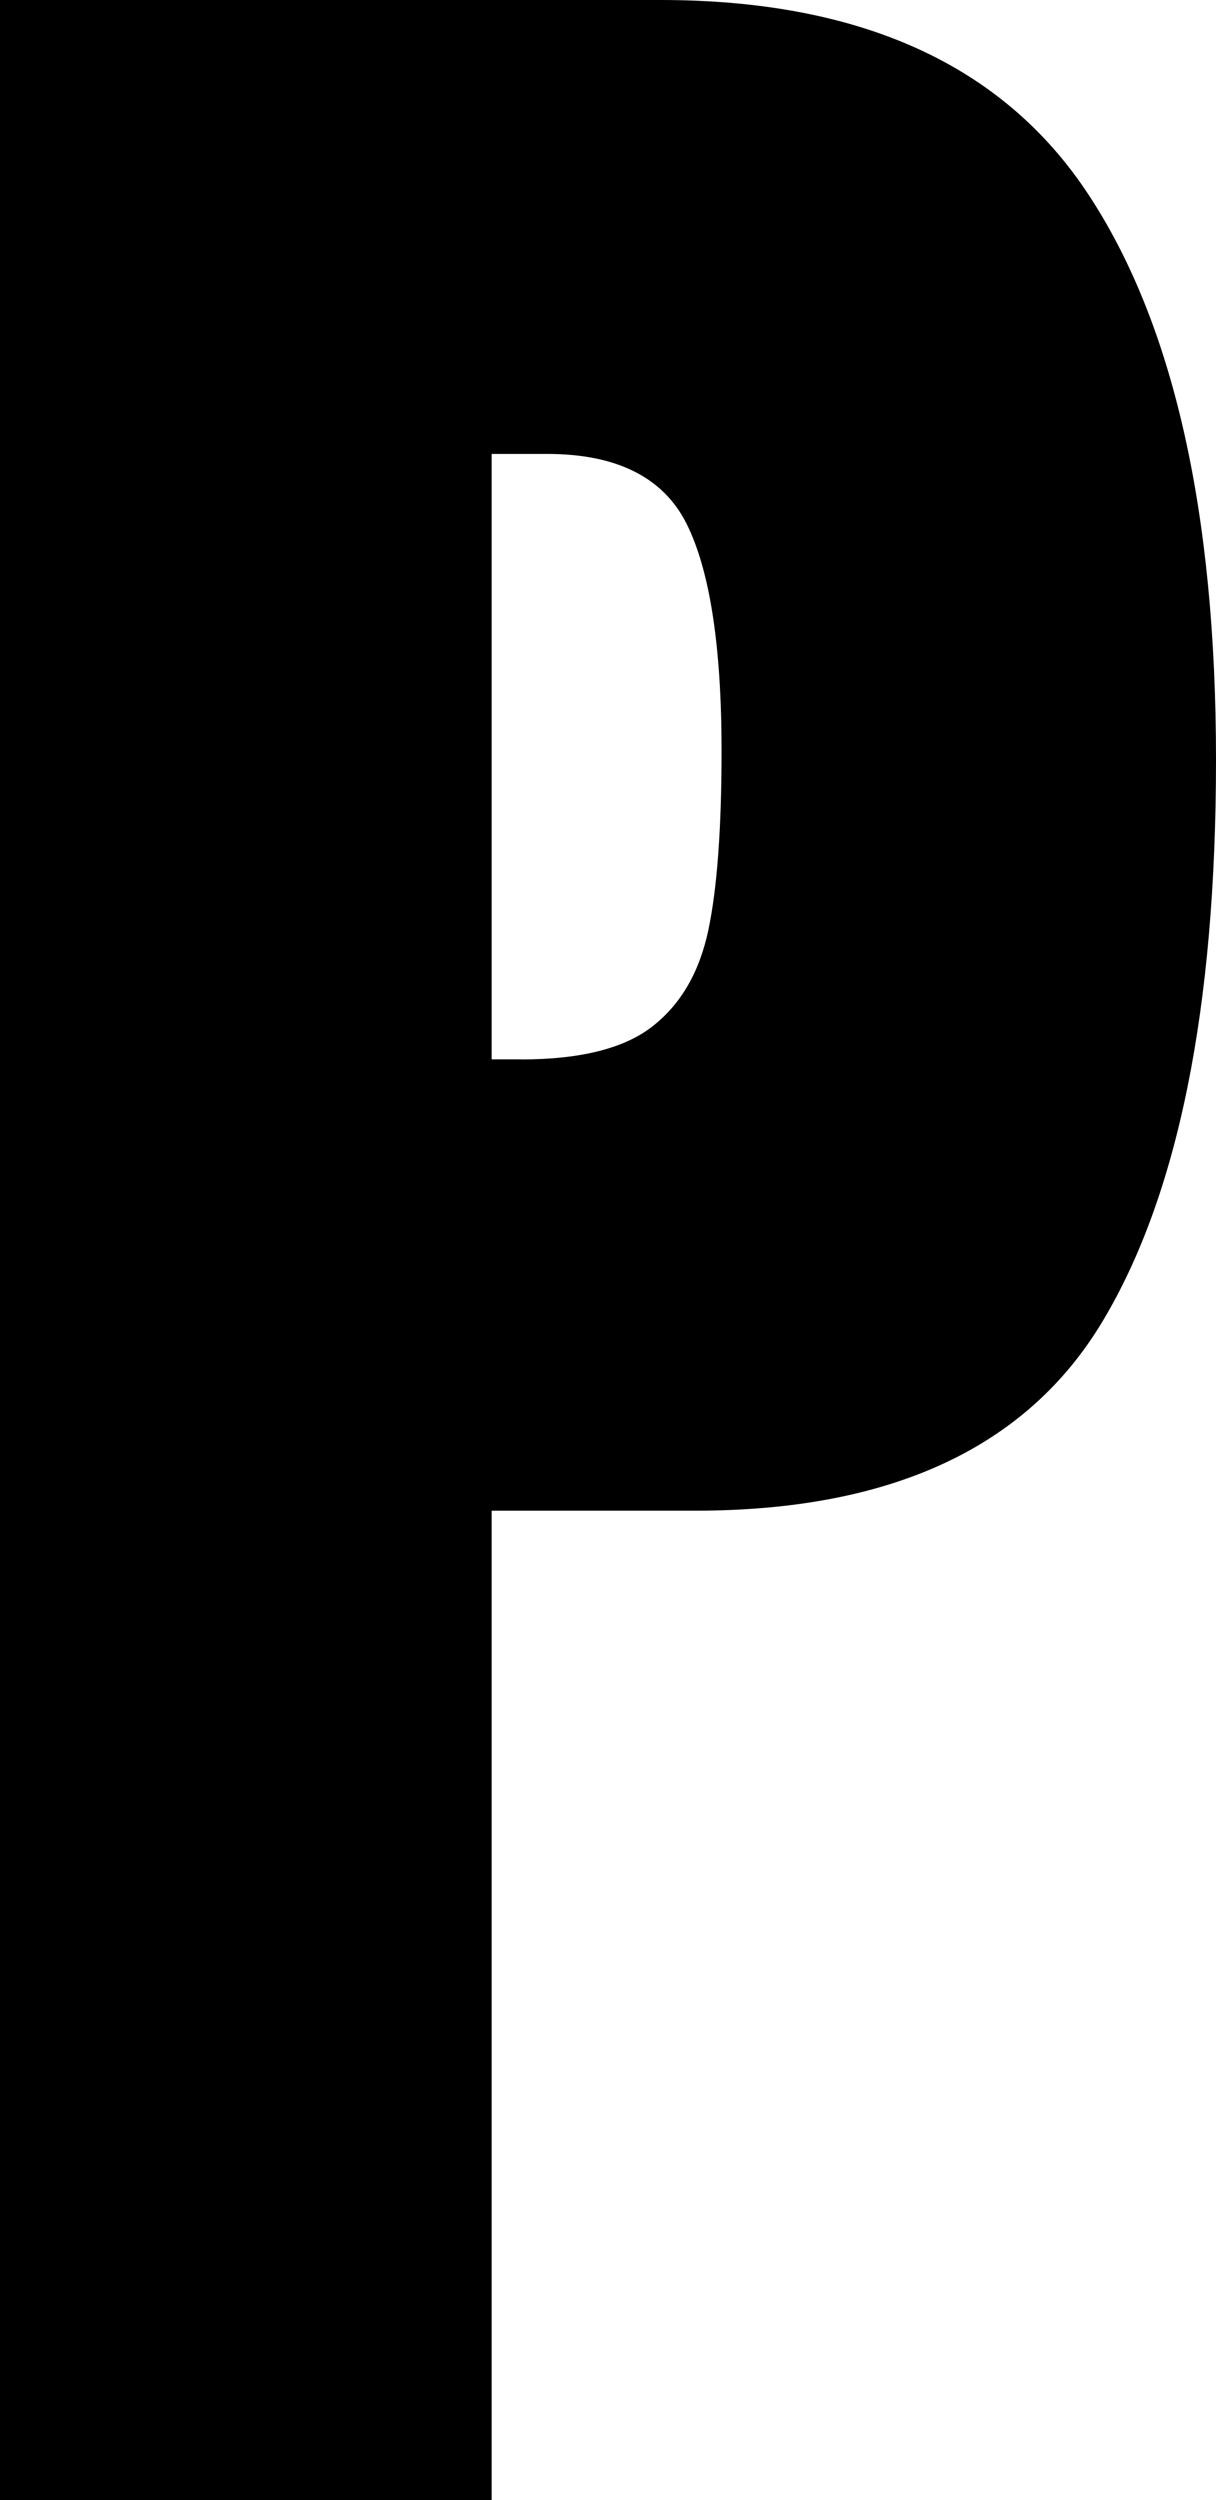 <svg xmlns="http://www.w3.org/2000/svg" xmlns:xlink="http://www.w3.org/1999/xlink" id="Laag_1" x="0px" y="0px" viewBox="0 0 104.4 214.54" style="enable-background:new 0 0 104.4 214.54;" xml:space="preserve"><path d="M0,0h56.7C73.84,0,86.08,5.54,93.4,16.62c7.33,11.07,11,27.27,11,48.58s-3.25,37.38-9.75,48.2 c-6.49,10.82-18.15,16.23-34.96,16.23H42.21v84.92H0V0z M44.71,90.91c5.16,0,8.95-0.96,11.36-2.88c2.42-1.91,3.99-4.65,4.75-8.24 c0.75-3.58,1.13-8.7,1.13-15.36c0-8.99-1.01-15.49-3-19.48c-2-3.99-6-6-11.99-6h-4.75v51.95H44.71z"></path></svg>